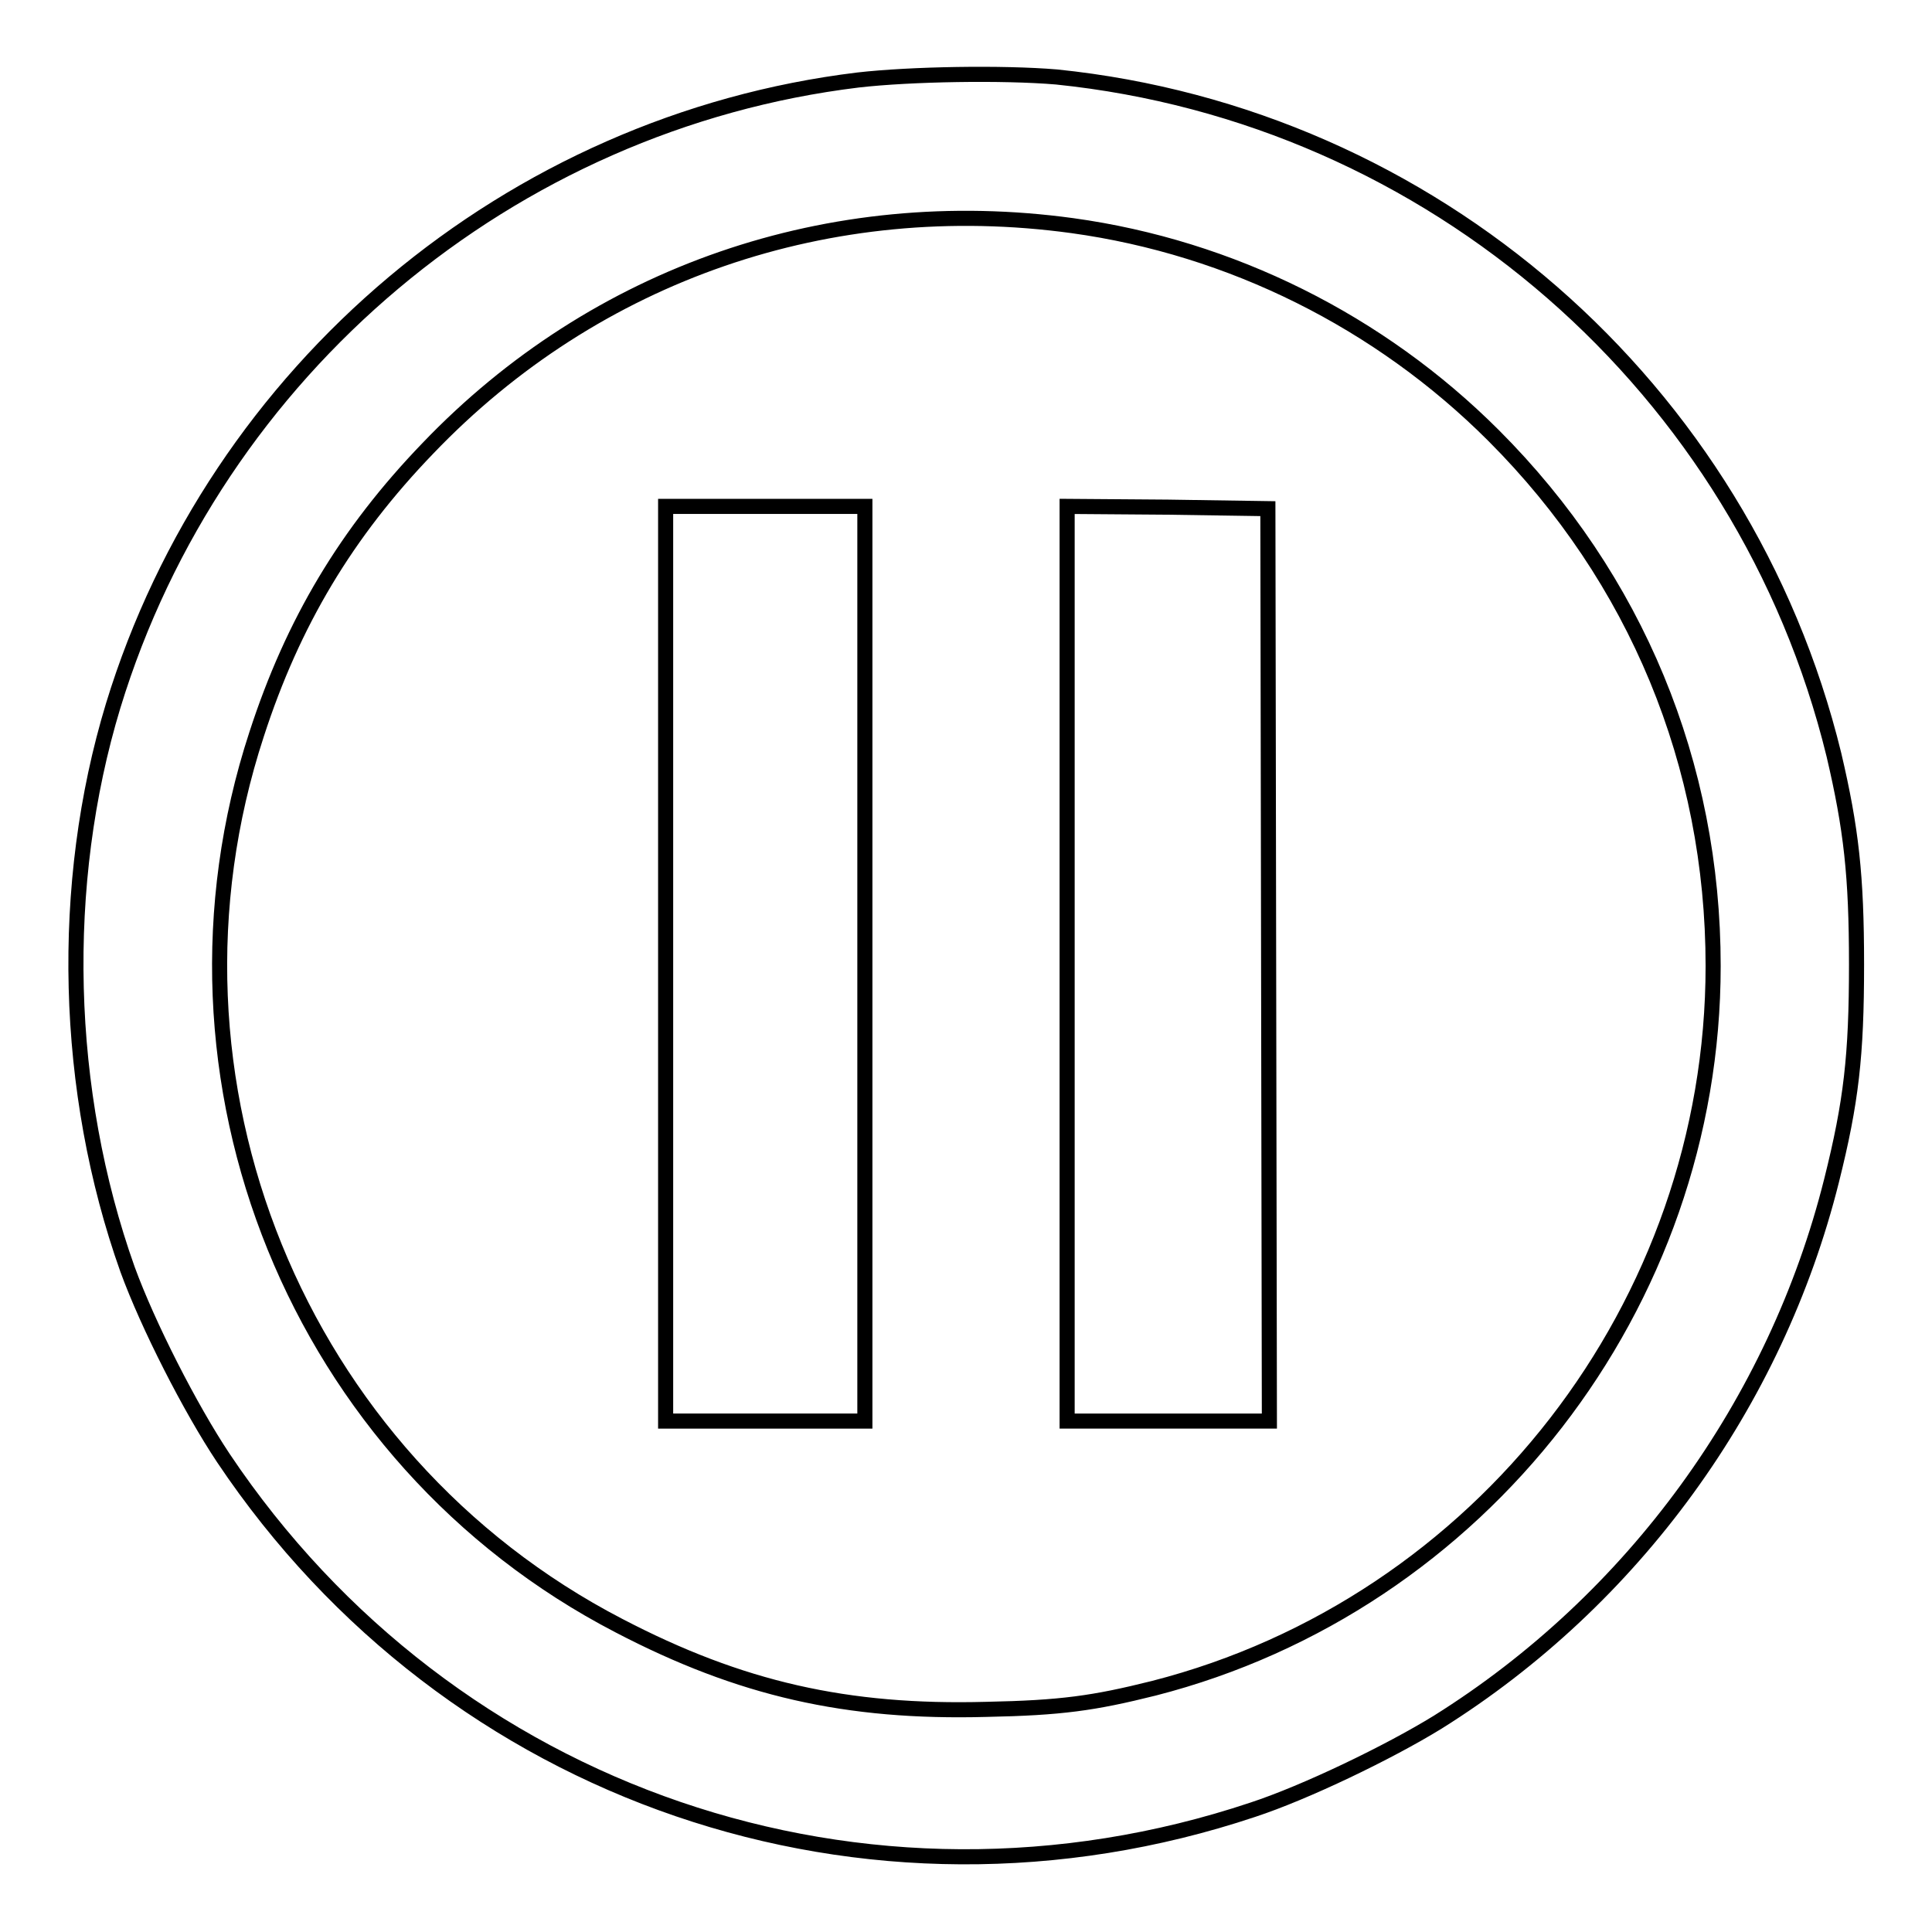 <?xml version="1.0" encoding="utf-8"?>
<!-- Svg Vector Icons : http://www.onlinewebfonts.com/icon -->
<!DOCTYPE svg PUBLIC "-//W3C//DTD SVG 1.1//EN" "http://www.w3.org/Graphics/SVG/1.1/DTD/svg11.dtd">
<svg version="1.1" xmlns="http://www.w3.org/2000/svg" xmlns:xlink="http://www.w3.org/1999/xlink" x="0px" y="0px" viewBox="0 0 256 256" enable-background="new 0 0 256 256" xml:space="preserve">
<g><g><g><path stroke-width="2" fill-opacity="0" stroke="#000000"  d="M113.7,10.6C67.6,16.2,28.6,49,15,93.5c-7.2,23.7-6.5,51.1,1.9,74.7c2.7,7.4,8.3,18.4,12.7,25c30,44.8,85.2,63.7,136.4,46.6c7-2.3,18-7.6,24.5-11.6c25.9-16.2,44.8-42.2,52.2-71.8c2.6-10.4,3.3-16.5,3.3-28.6c0-11.8-0.7-18-3-27.8c-11.9-48.7-53.3-84.7-103-89.8C132.9,9.6,120.7,9.8,113.7,10.6z M142.1,29.9c21,2.9,40.7,12.7,55.8,27.8C216.8,76.6,227,101.3,227,128c0,44.9-30.8,84.6-74.1,95.7c-8,2-12.3,2.6-22.2,2.8c-18.5,0.5-32.6-2.7-48.7-11.1C39.4,193.3,19,143.1,34,97.3c4.8-14.8,11.9-26.7,22.7-37.9C78.9,36.2,110,25.5,142.1,29.9z"/><path stroke-width="2" fill-opacity="0" stroke="#000000"  d="M88.2,127.7v60.6h13.2h13.2v-60.6V67.1h-13.2H88.2L88.2,127.7L88.2,127.7z"/><path stroke-width="2" fill-opacity="0" stroke="#000000"  d="M141.4,127.7v60.6h13.4h13.4l-0.1-60.5L168,67.4l-13.3-0.2l-13.3-0.1L141.4,127.7L141.4,127.7z"/></g></g></g>
</svg>